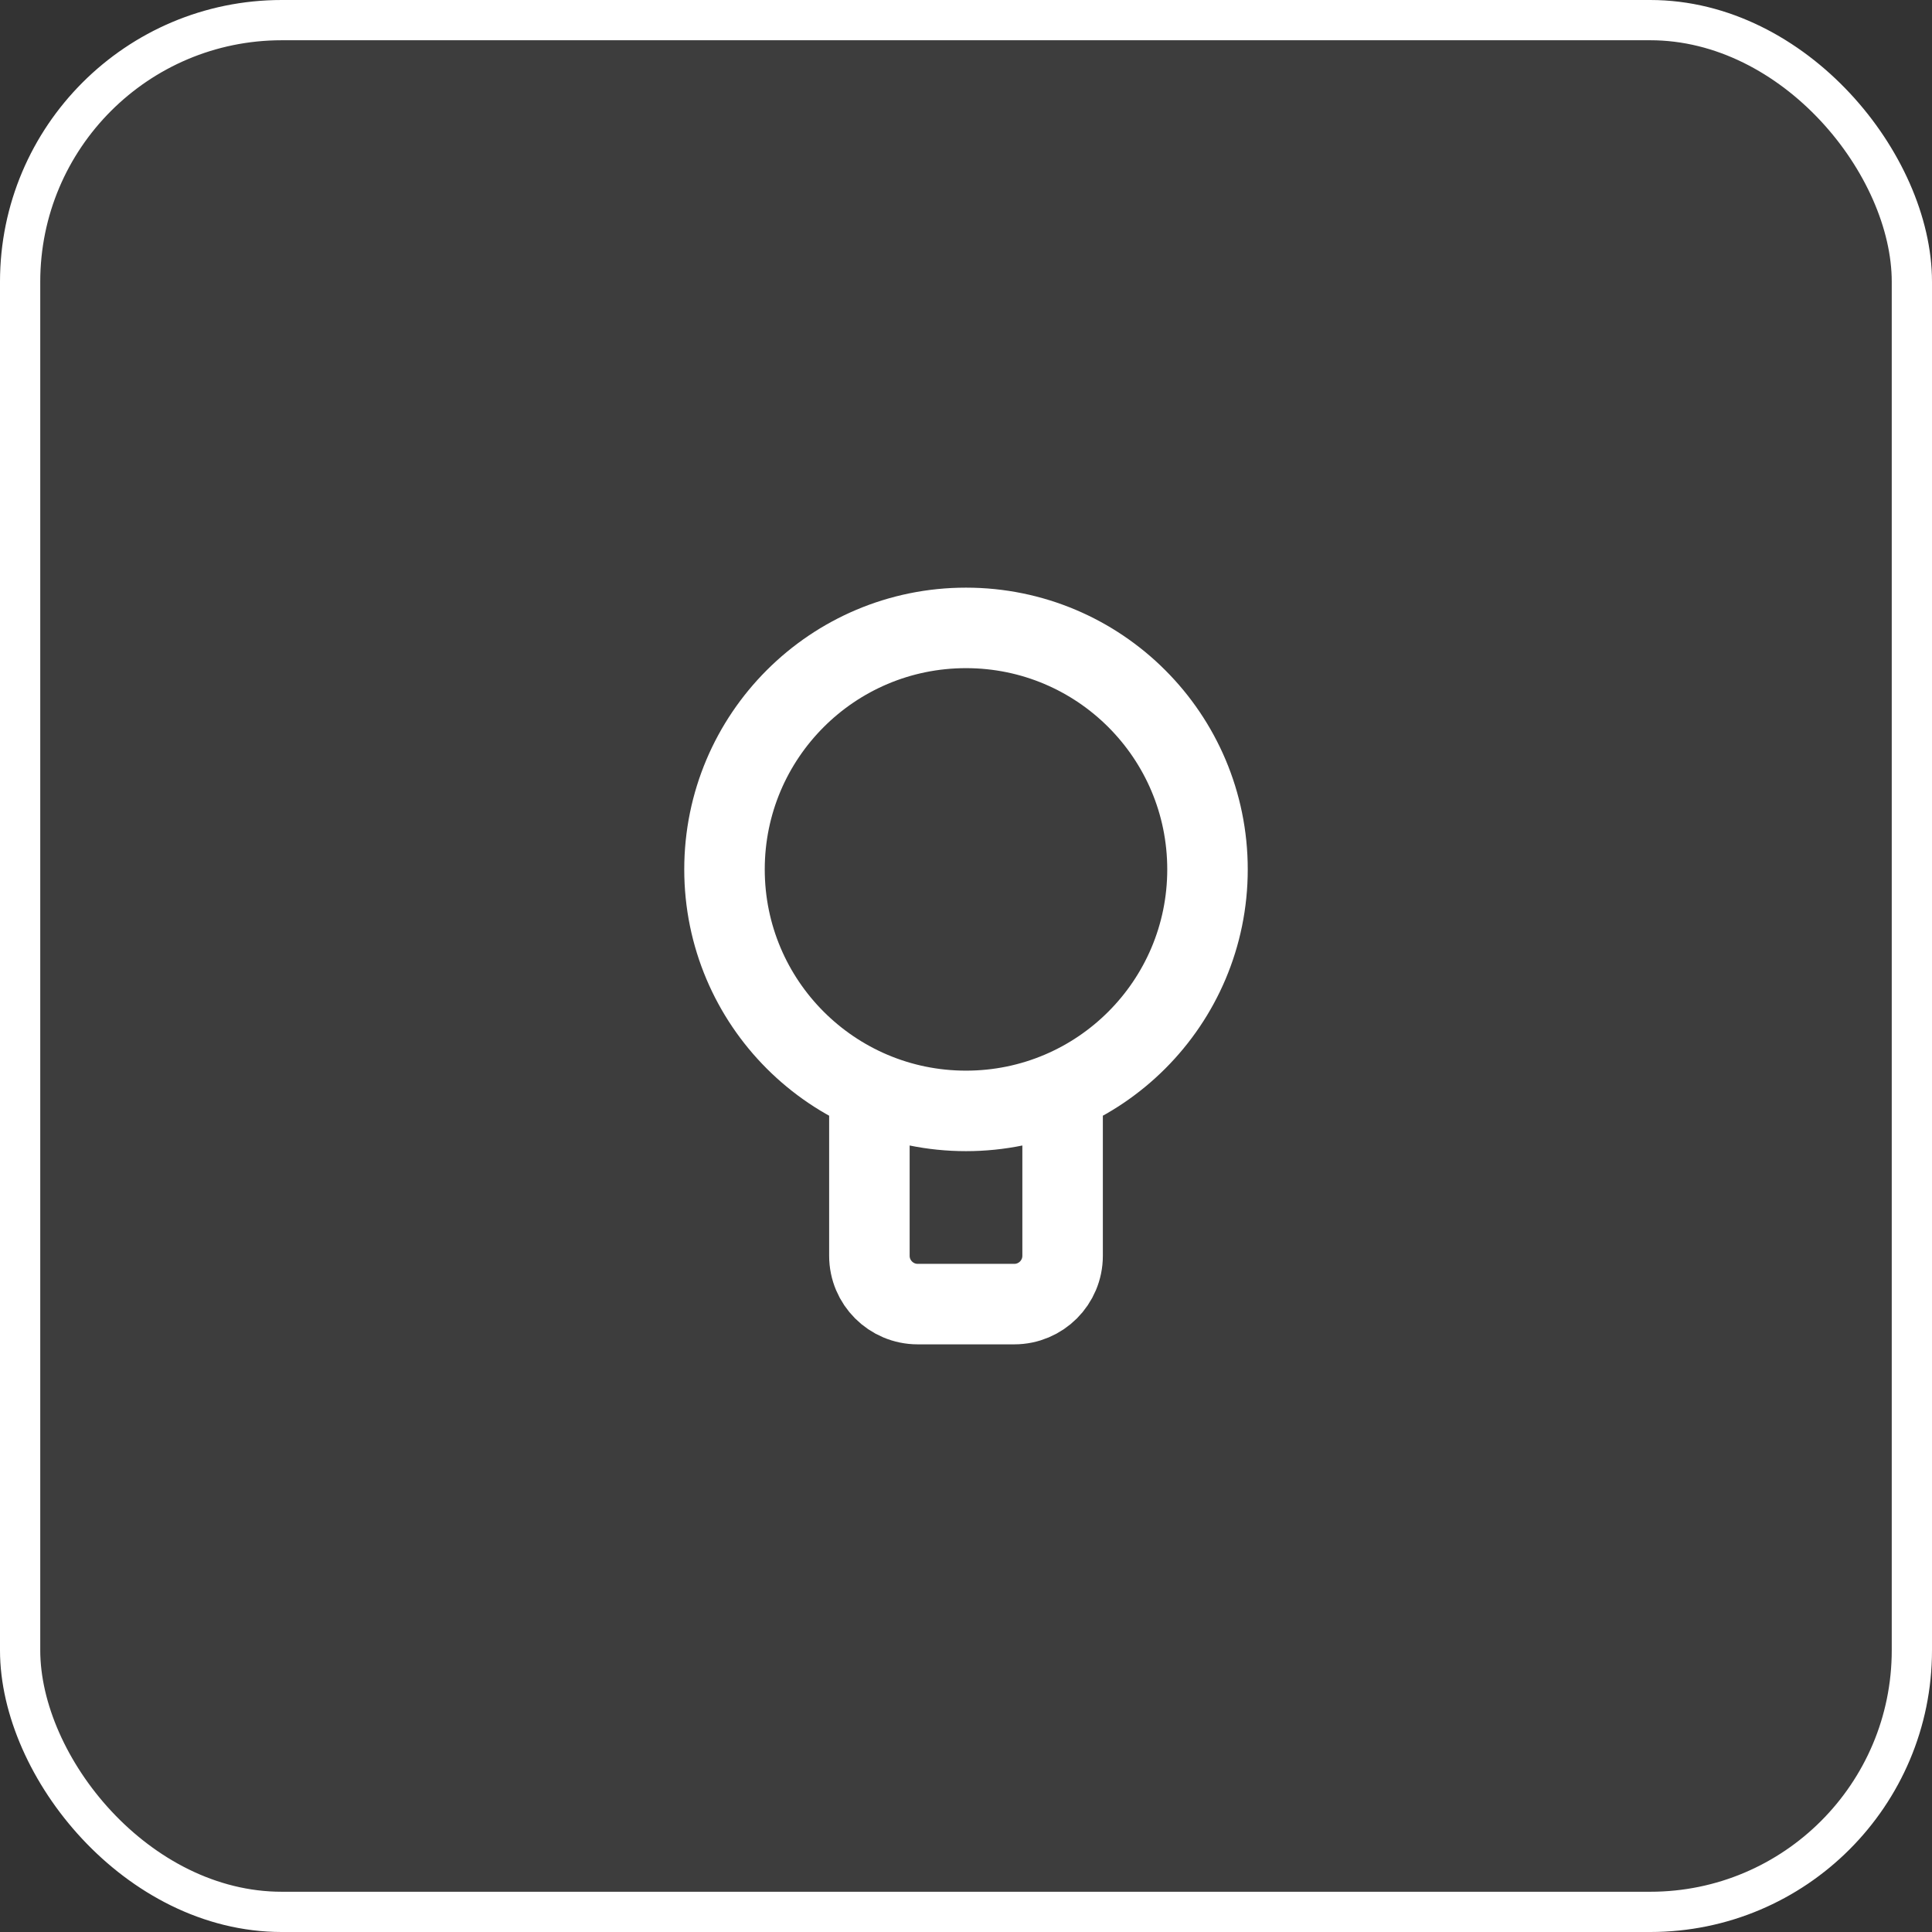 <svg width="48" height="48" viewBox="0 0 48 48" fill="none" xmlns="http://www.w3.org/2000/svg">
<rect x="0" y="0" width="48" height="48" fill="#333333" stroke="none"/>
<rect x="0.5" y="0.5" width="47" height="47" rx="6.5" fill="white" fill-opacity="0.05" stroke="white"/>
<path d="M26.4 27V31.2C26.4 31.862 25.863 32.4 25.2 32.4H22.8C22.137 32.4 21.6 31.862 21.6 31.2V27M30 21.6C30 24.913 27.314 27.6 24 27.6C20.686 27.6 18 24.913 18 21.6C18 18.286 20.686 15.6 24 15.6C27.314 15.6 30 18.286 30 21.6Z" stroke="white" stroke-width="2"/>
</svg>
